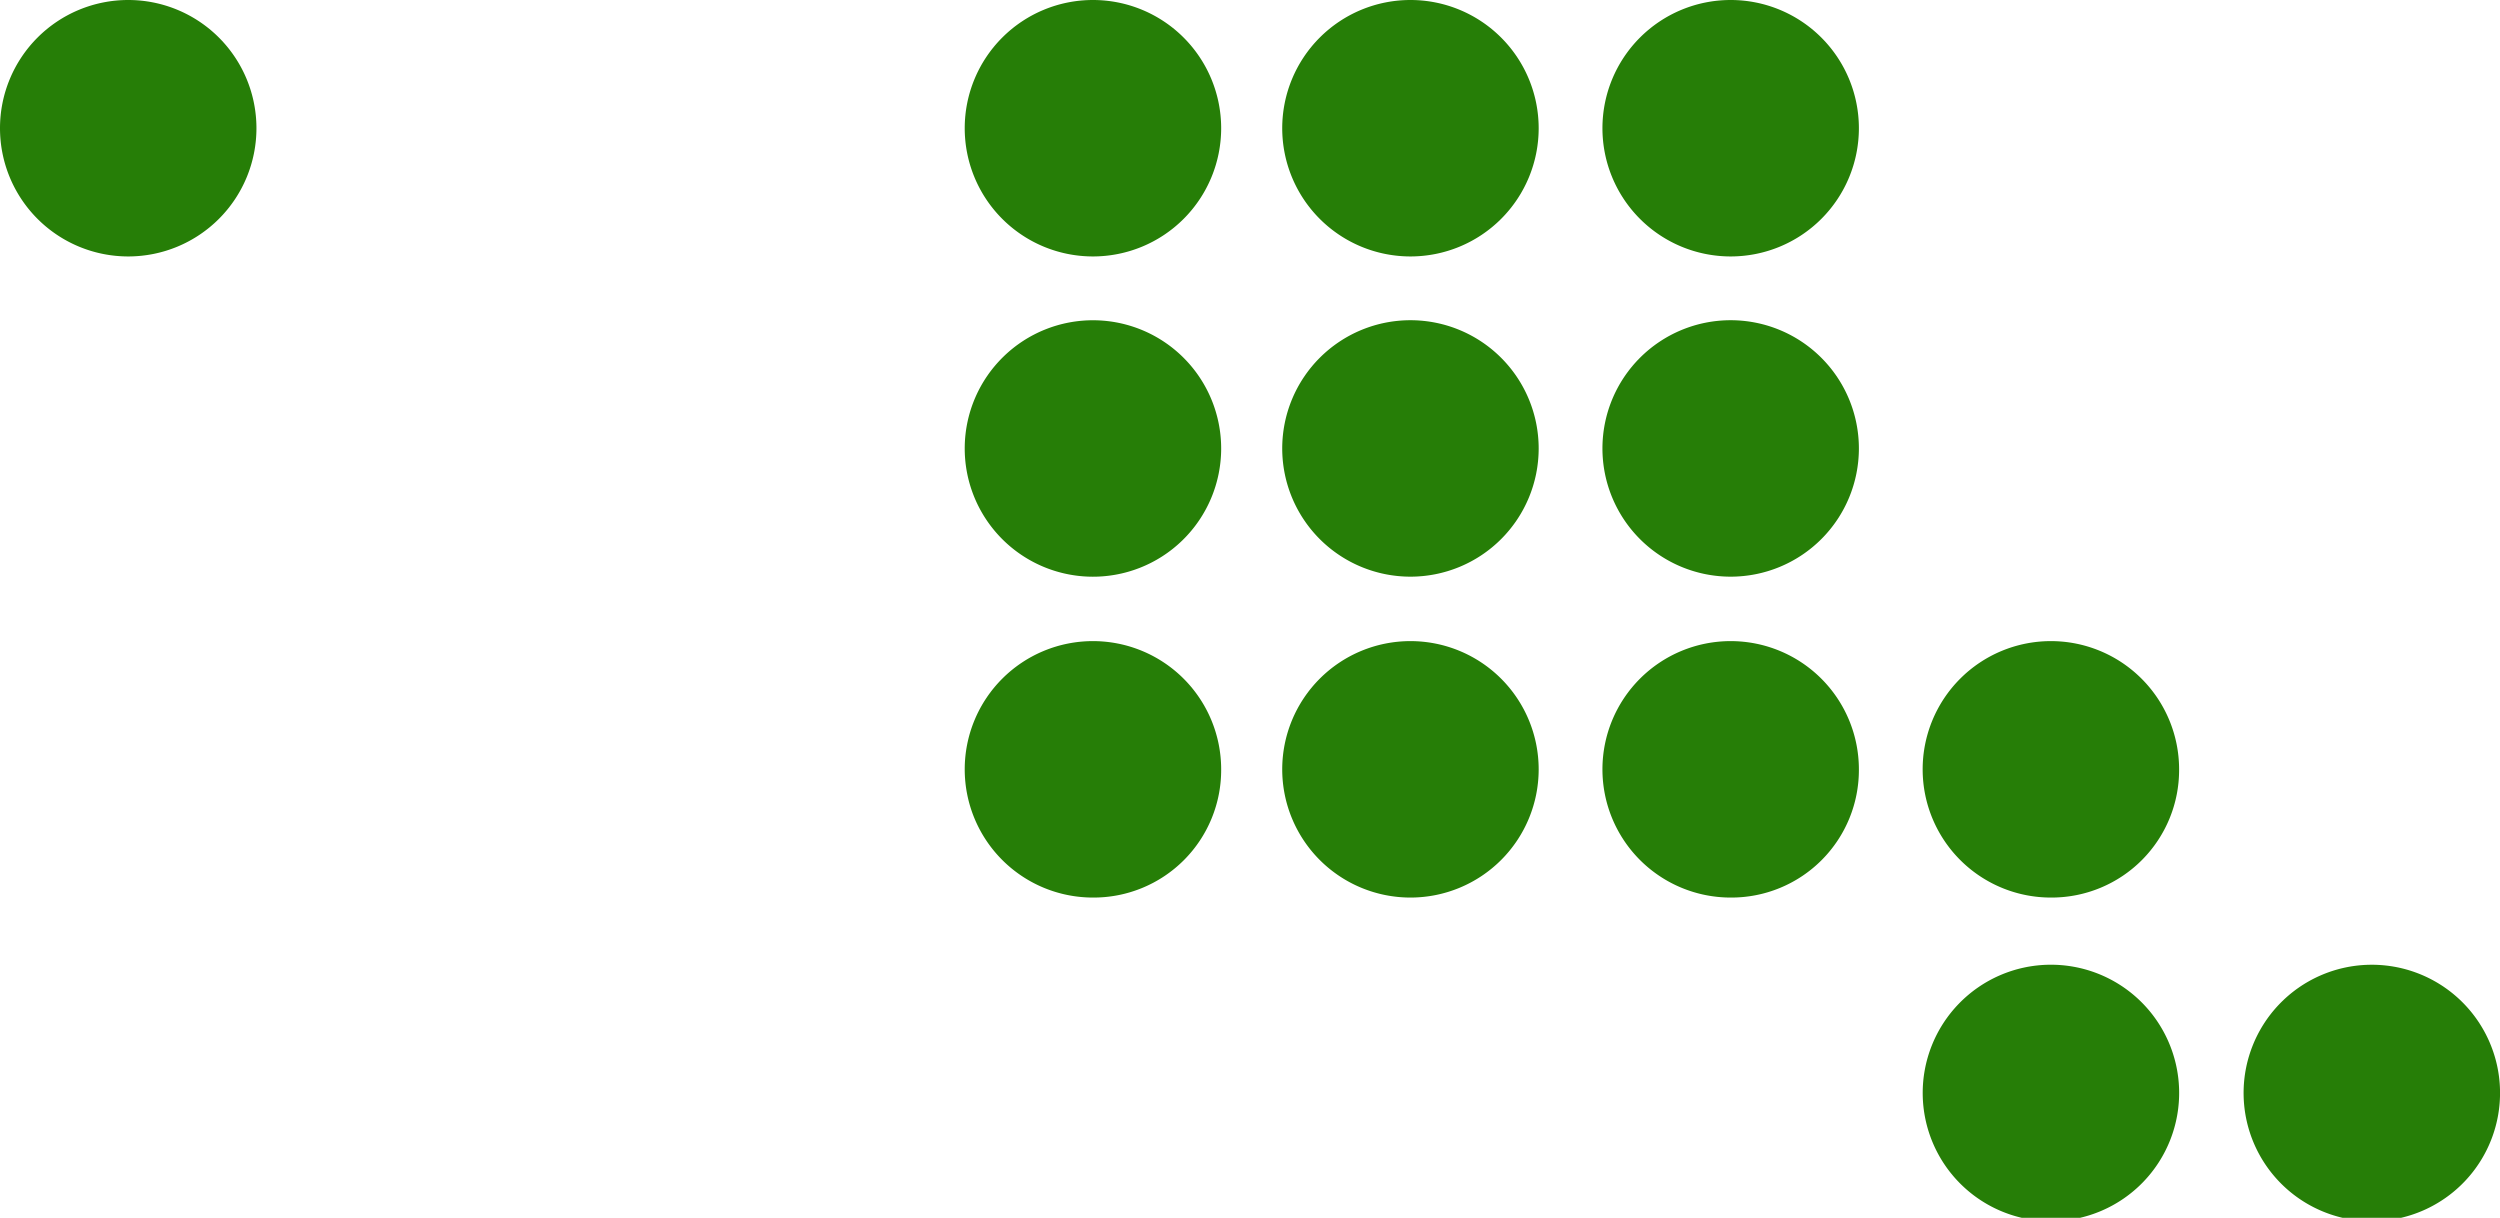 <?xml version="1.0" encoding="UTF-8"?><svg xmlns="http://www.w3.org/2000/svg" viewBox="0 0 36.85 17.95"><g id="ad8f13ae-4594-49db-83d0-2149b3520000" data-name="Calque 2"><g id="e25630dd-a7a0-4088-813c-3f4ace66efdd" data-name="Layer 1"><path d="M3.78,1.89A1.89,1.89,0,1,0,1.89,3.78,1.89,1.89,0,0,0,3.78,1.89Z" style="fill:#267e07"/><path d="M18,1.89a1.89,1.89,0,1,0-1.89,1.89A1.89,1.89,0,0,0,18,1.89Z" style="fill:#267e07"/><path d="M22.68,1.89a1.89,1.89,0,1,0-1.89,1.89A1.89,1.89,0,0,0,22.68,1.89Z" style="fill:#267e07"/><path d="M27.4,1.89a1.89,1.89,0,1,0-1.89,1.89A1.89,1.89,0,0,0,27.4,1.89Z" style="fill:#267e07"/><path d="M18,6.61A1.89,1.89,0,1,0,16.06,8.5,1.89,1.89,0,0,0,18,6.61Z" style="fill:#267e07"/><path d="M22.68,6.61A1.89,1.89,0,1,0,20.79,8.5,1.89,1.89,0,0,0,22.68,6.61Z" style="fill:#267e07"/><path d="M27.4,6.61A1.89,1.89,0,1,0,25.51,8.5,1.89,1.89,0,0,0,27.4,6.61Z" style="fill:#267e07"/><path d="M18,11.34a1.89,1.89,0,1,0-1.89,1.89A1.88,1.88,0,0,0,18,11.34Z" style="fill:#267e07"/><path d="M22.68,11.34a1.89,1.89,0,1,0-1.89,1.89A1.89,1.89,0,0,0,22.68,11.34Z" style="fill:#267e07"/><path d="M27.4,11.34a1.89,1.89,0,1,0-1.89,1.89A1.88,1.88,0,0,0,27.4,11.34Z" style="fill:#267e07"/><path d="M32.12,11.34a1.89,1.89,0,1,0-1.88,1.89A1.88,1.88,0,0,0,32.12,11.34Z" style="fill:#267e07"/><path d="M32.12,16.06A1.89,1.89,0,1,0,30.24,18,1.89,1.89,0,0,0,32.12,16.06Z" style="fill:#267e07"/><path d="M36.85,16.06A1.89,1.89,0,1,0,35,18,1.89,1.89,0,0,0,36.85,16.06Z" style="fill:#267e07"/></g></g></svg>